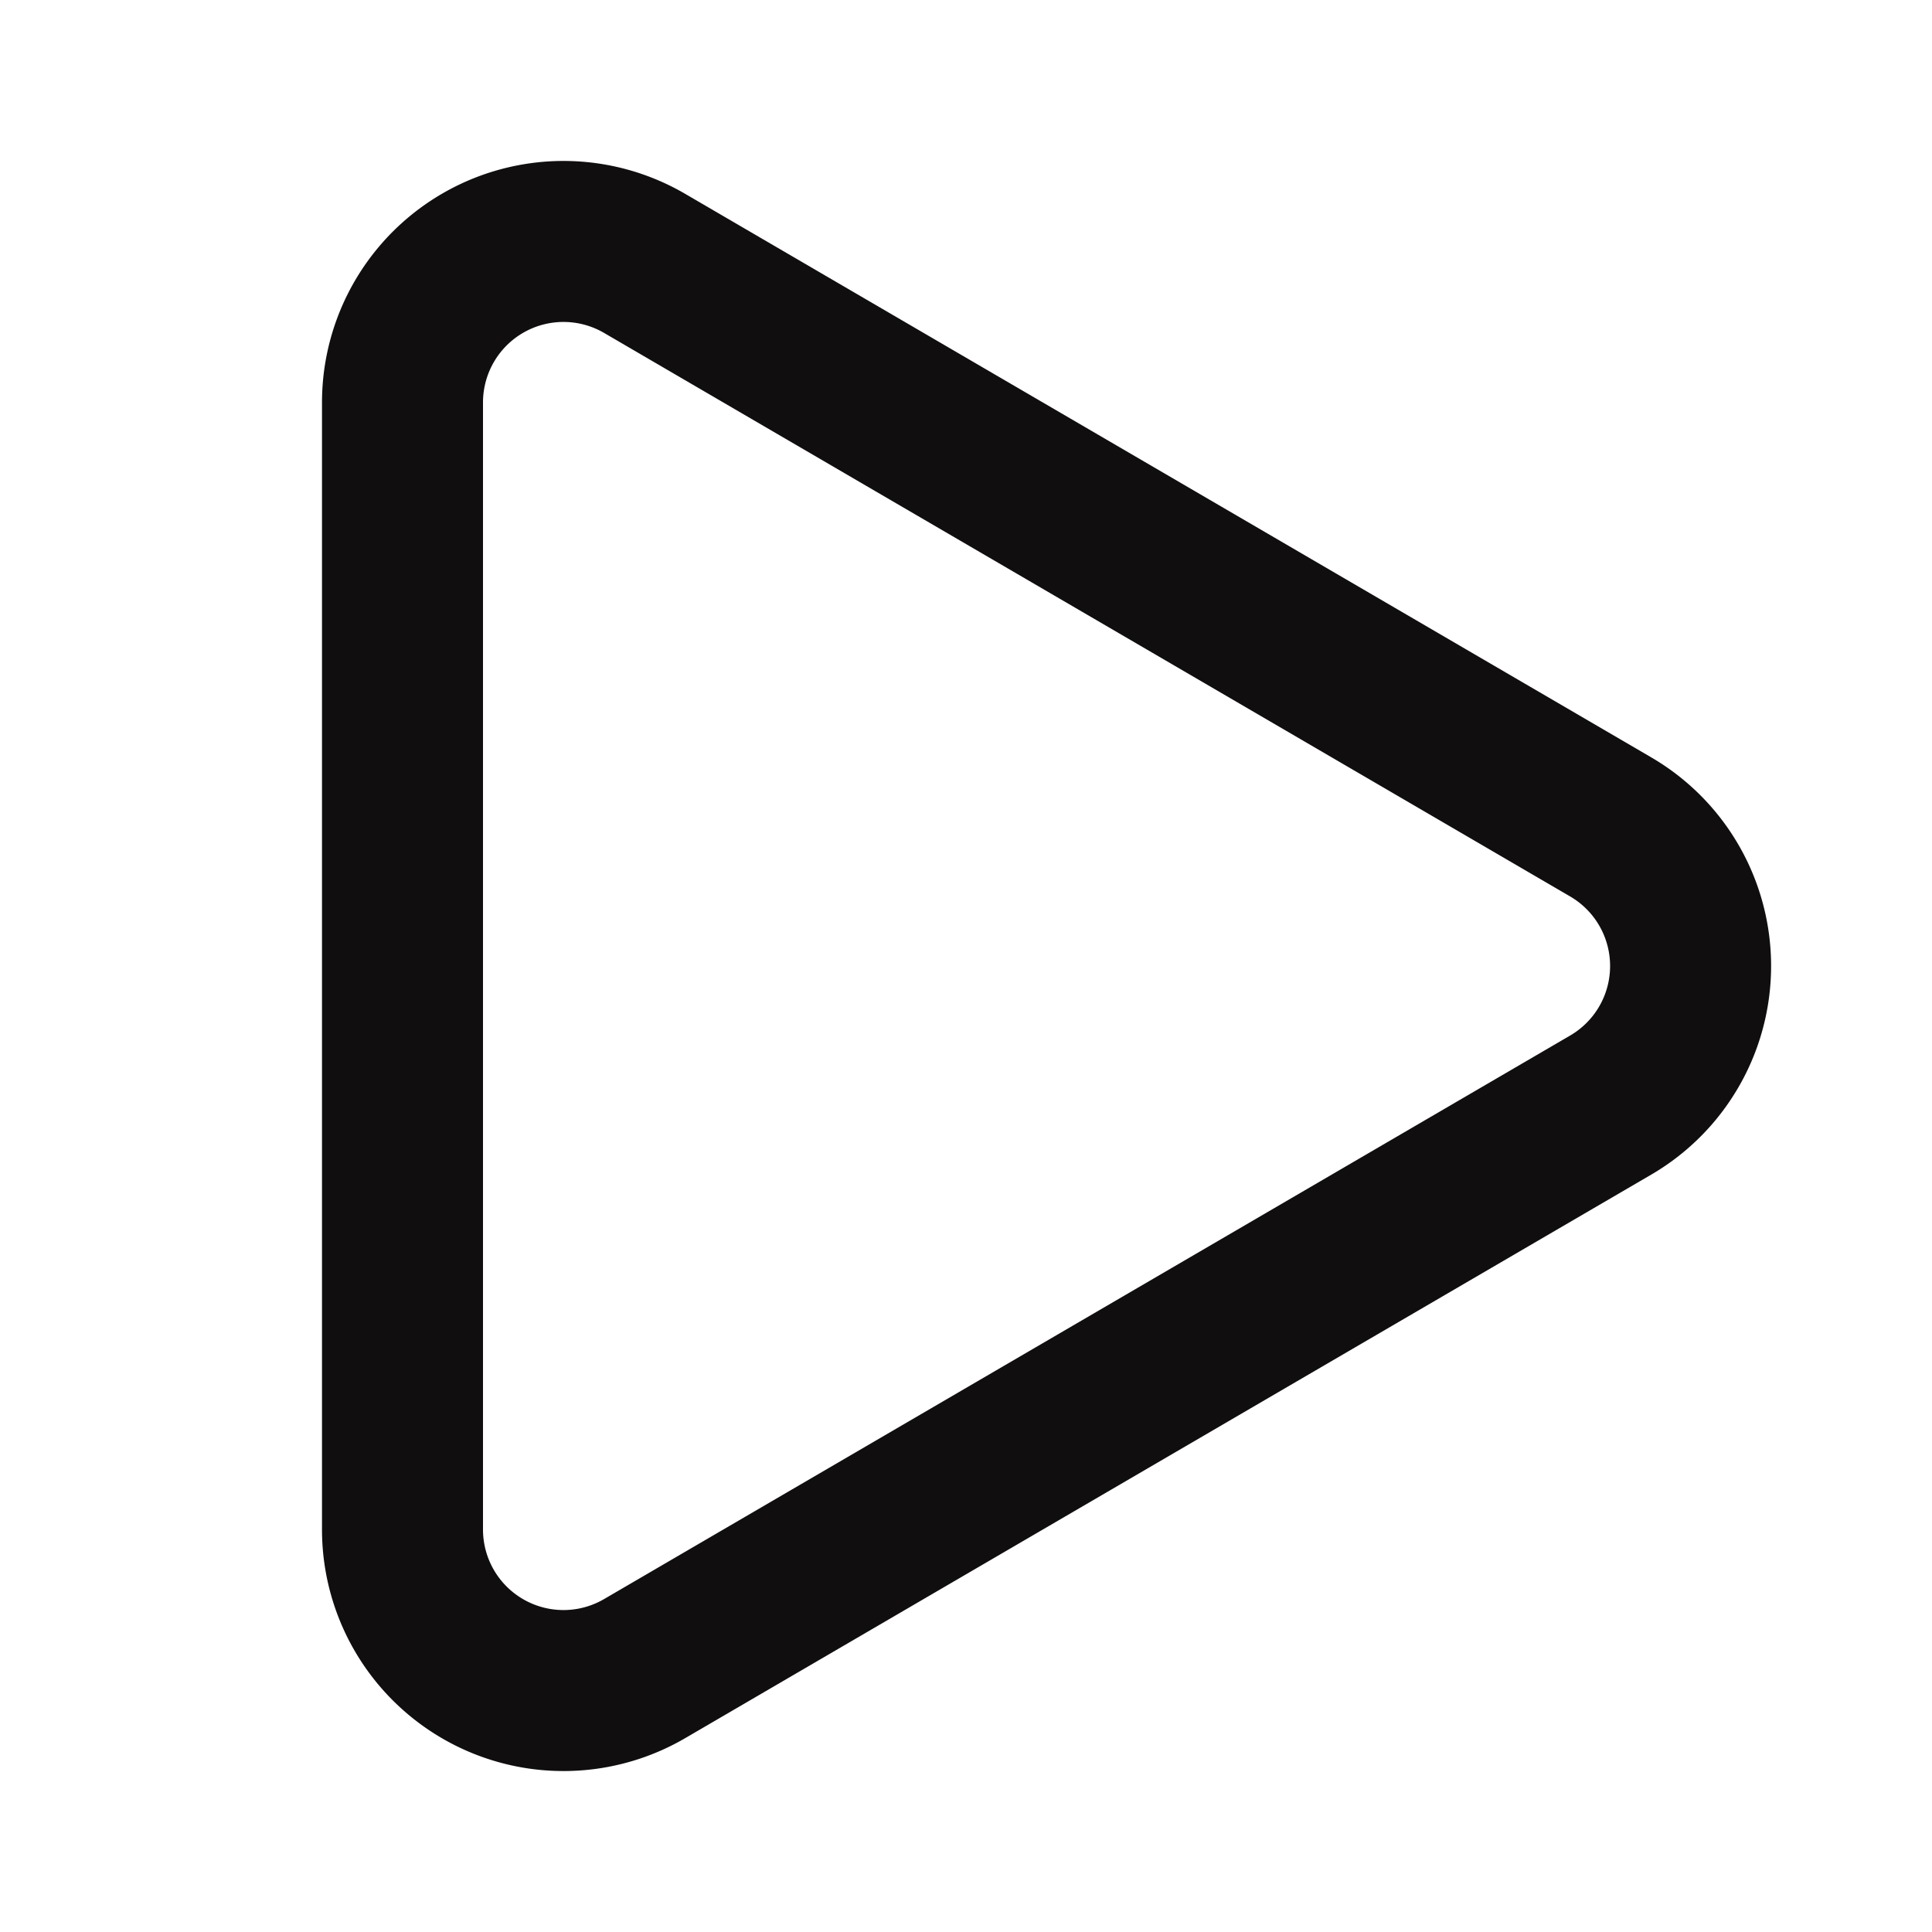 <svg xmlns="http://www.w3.org/2000/svg" viewBox="0 0 24 24" fill="none" stroke="#100e0e" stroke-width="2" stroke-linecap="round" stroke-linejoin="round" class="lucide lucide-play-icon lucide-play">
  <path d="M5 5a2 2 0 0 1 3.008-1.728l11.997 6.998a2 2 0 0 1 .003 3.458l-12 7A2 2 0 0 1 5 19z"/>
</svg>